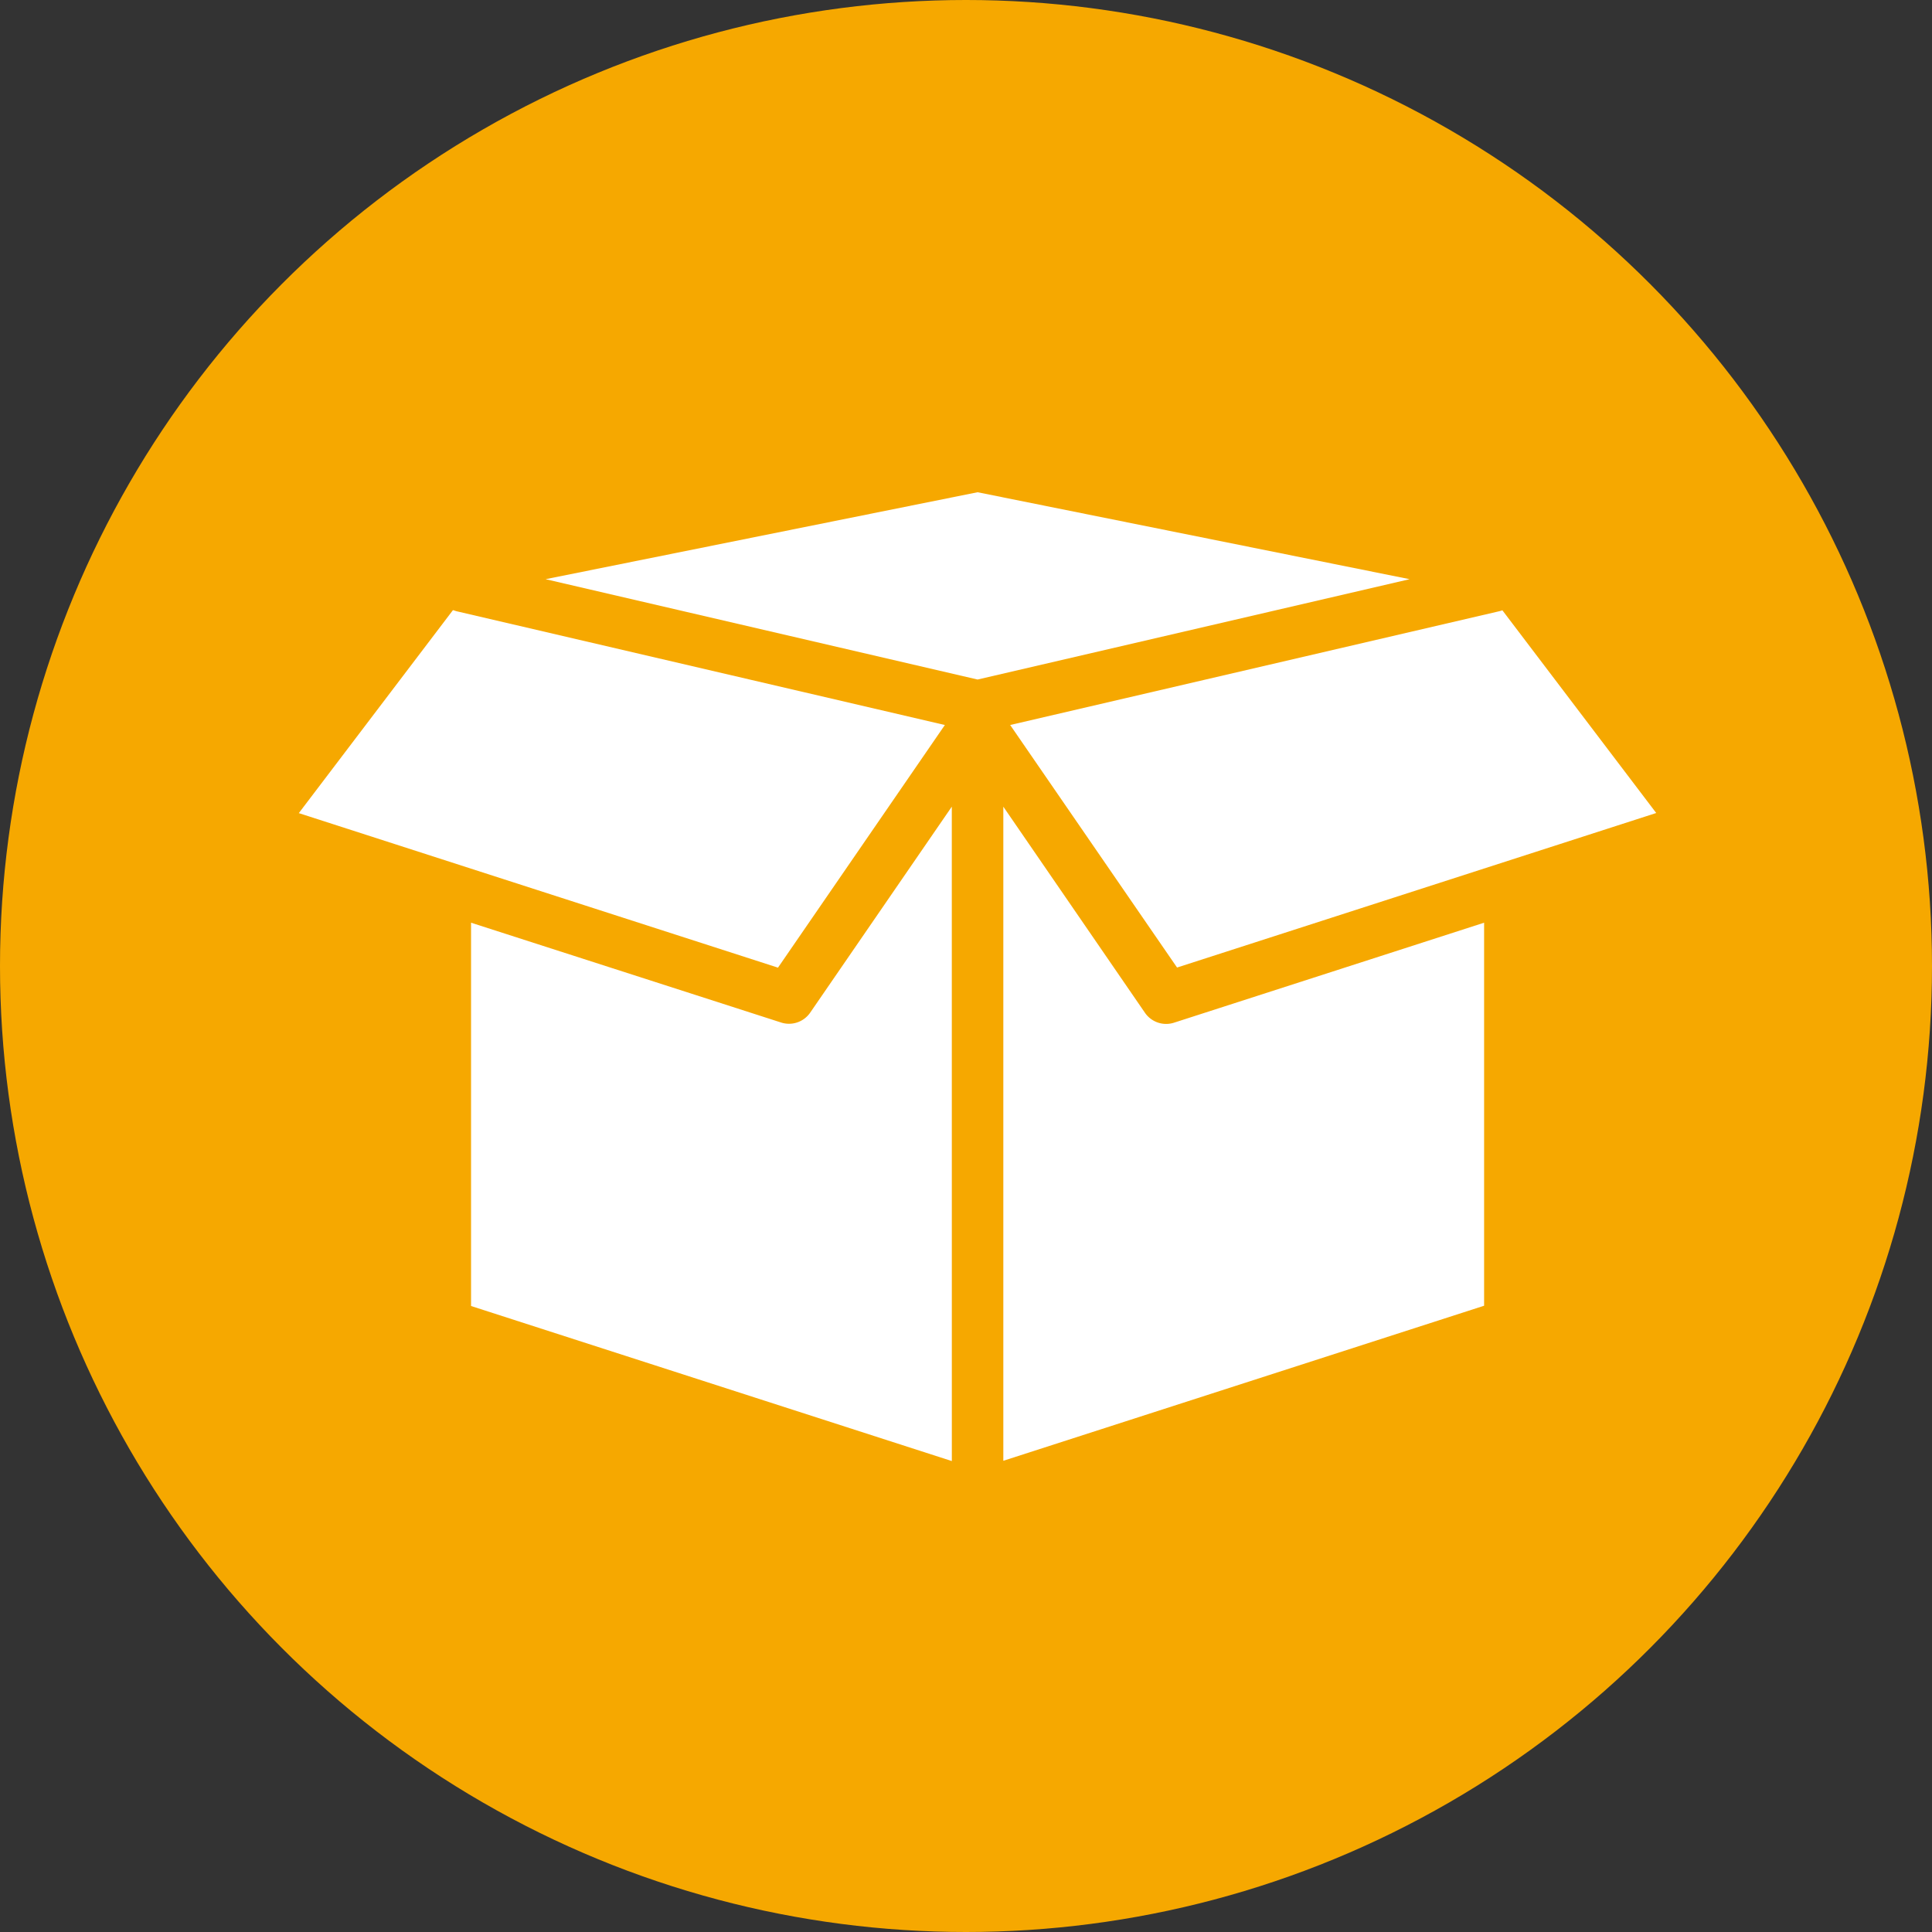 <svg xmlns="http://www.w3.org/2000/svg" width="47.884" height="47.884" viewBox="0 0 47.884 47.884"><rect x="0" y="0" width="47.884" height="47.884" fill="#333333" stroke="none"/><circle cx="23.942" cy="23.942" r="23.942" transform="translate(0)" fill="#f6a800"/><g transform="translate(-3.063 -961.693)"><path d="M27.292,21.531,16.586,23.686l10.706,2.487L38,23.686ZM14.286,24.457l-3.817,5.027,11.876,3.83L26.481,27.3l-12.1-2.819a.638.638,0,0,1-.08-.027Zm26.013,0a.642.642,0,0,1-.093.027L28.1,27.3l4.136,6.011,11.876-3.83ZM26.653,29.324l-3.511,5.107a.638.638,0,0,1-.731.239L14.738,32.2v9.5l11.916,3.843Zm1.277,0V45.536l11.916-3.843V32.2l-7.673,2.474a.638.638,0,0,1-.731-.239Z" transform="translate(0 952.362)" fill="#fff"/></g></svg>